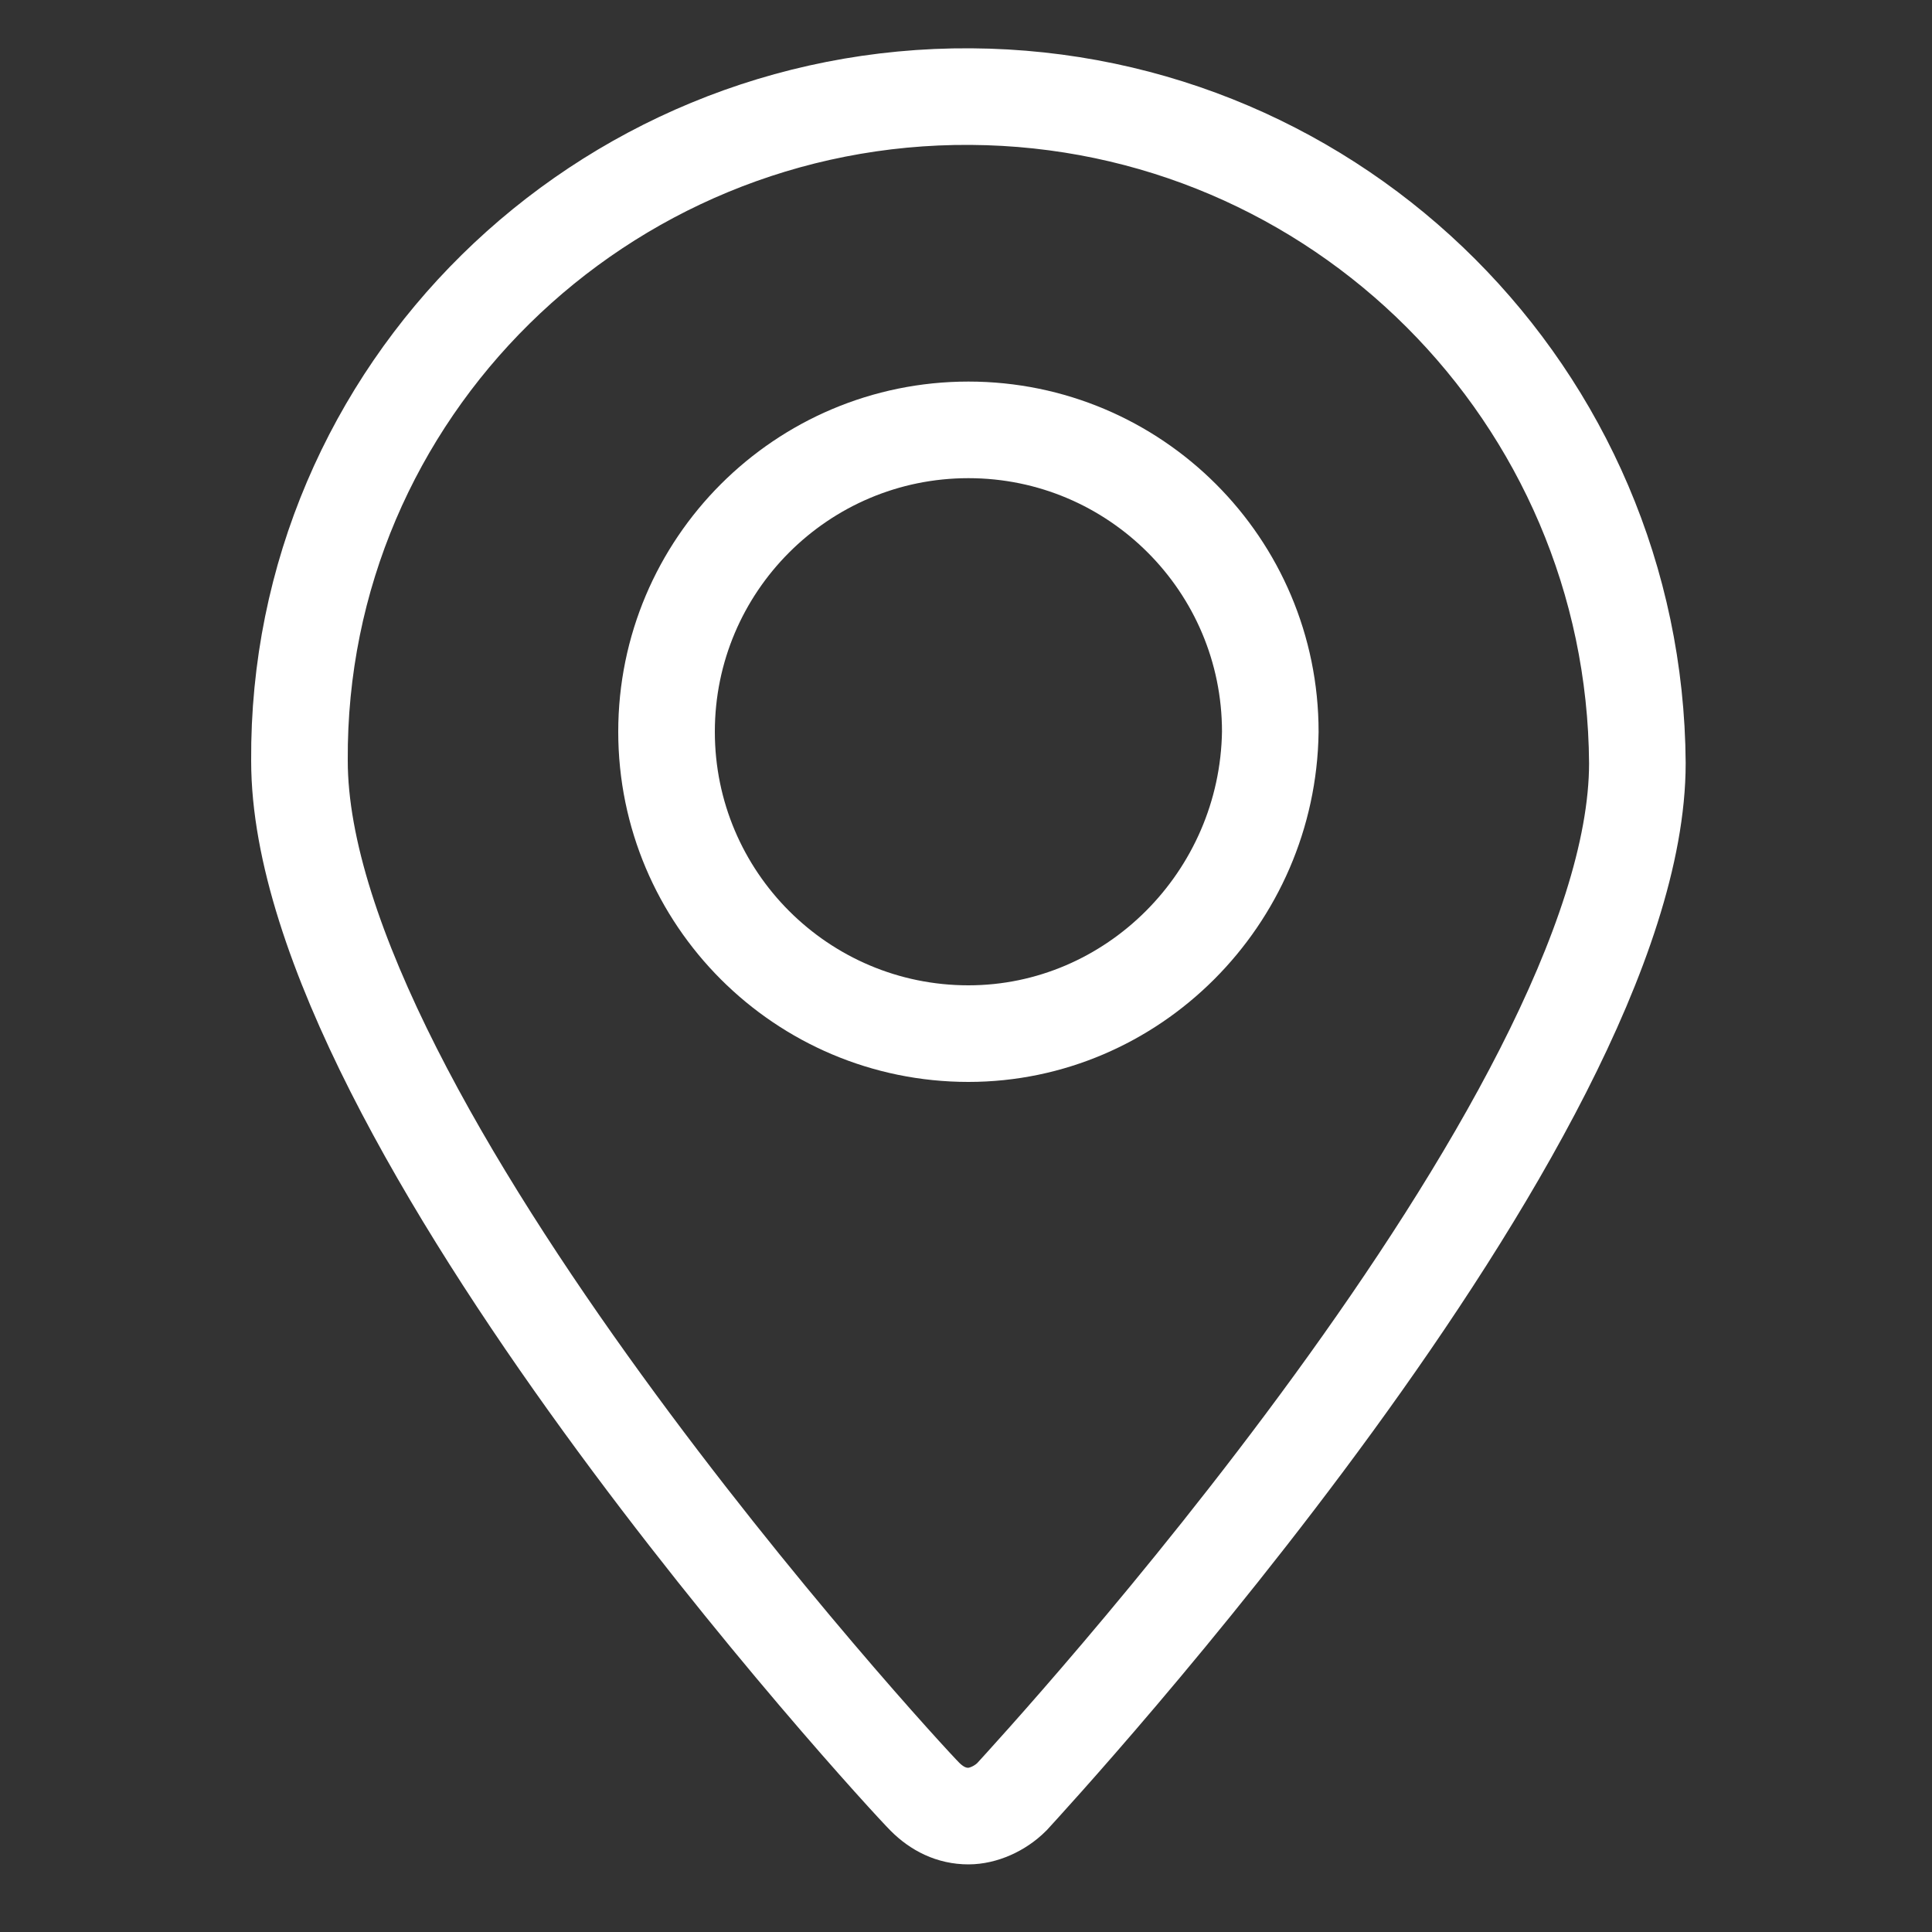 <?xml version="1.0" encoding="UTF-8"?>
<svg xmlns="http://www.w3.org/2000/svg" xmlns:xlink="http://www.w3.org/1999/xlink" version="1.1" id="Ebene_1" x="0px" y="0px" viewBox="0 0 80 80" style="enable-background:new 0 0 80 80;" xml:space="preserve">
<rect x="0" y="0" width="80" height="80" fill="#333333" stroke="none"/>
<style type="text/css">
	.st0{fill:none;stroke:#FFFFFF;stroke-width:4;stroke-miterlimit:10;}
</style>
<g>
	<g id="Gruppe_45" transform="translate(0 0)">
		<path id="Pfad_39" class="st0" d="M40.1,75.2L40.1,75.2c-0.7,0-1.3-0.3-1.8-0.8c-1.1-1.1-25.9-28.1-25.9-42.9    C12.3,16.2,24.9,3.9,40.2,4c15.2,0.1,27.5,12.4,27.6,27.6c0,14.7-24.9,41.7-25.9,42.8C41.4,74.9,40.7,75.2,40.1,75.2"></path>
		<path id="Pfad_40" class="st0" d="M40.1,42.8c-6.9,0-12.5-5.6-12.5-12.5s5.6-12.5,12.5-12.5s12.5,5.6,12.5,12.5l0,0    C52.5,37.2,46.9,42.8,40.1,42.8"></path>
	</g>
</g>
</svg>

